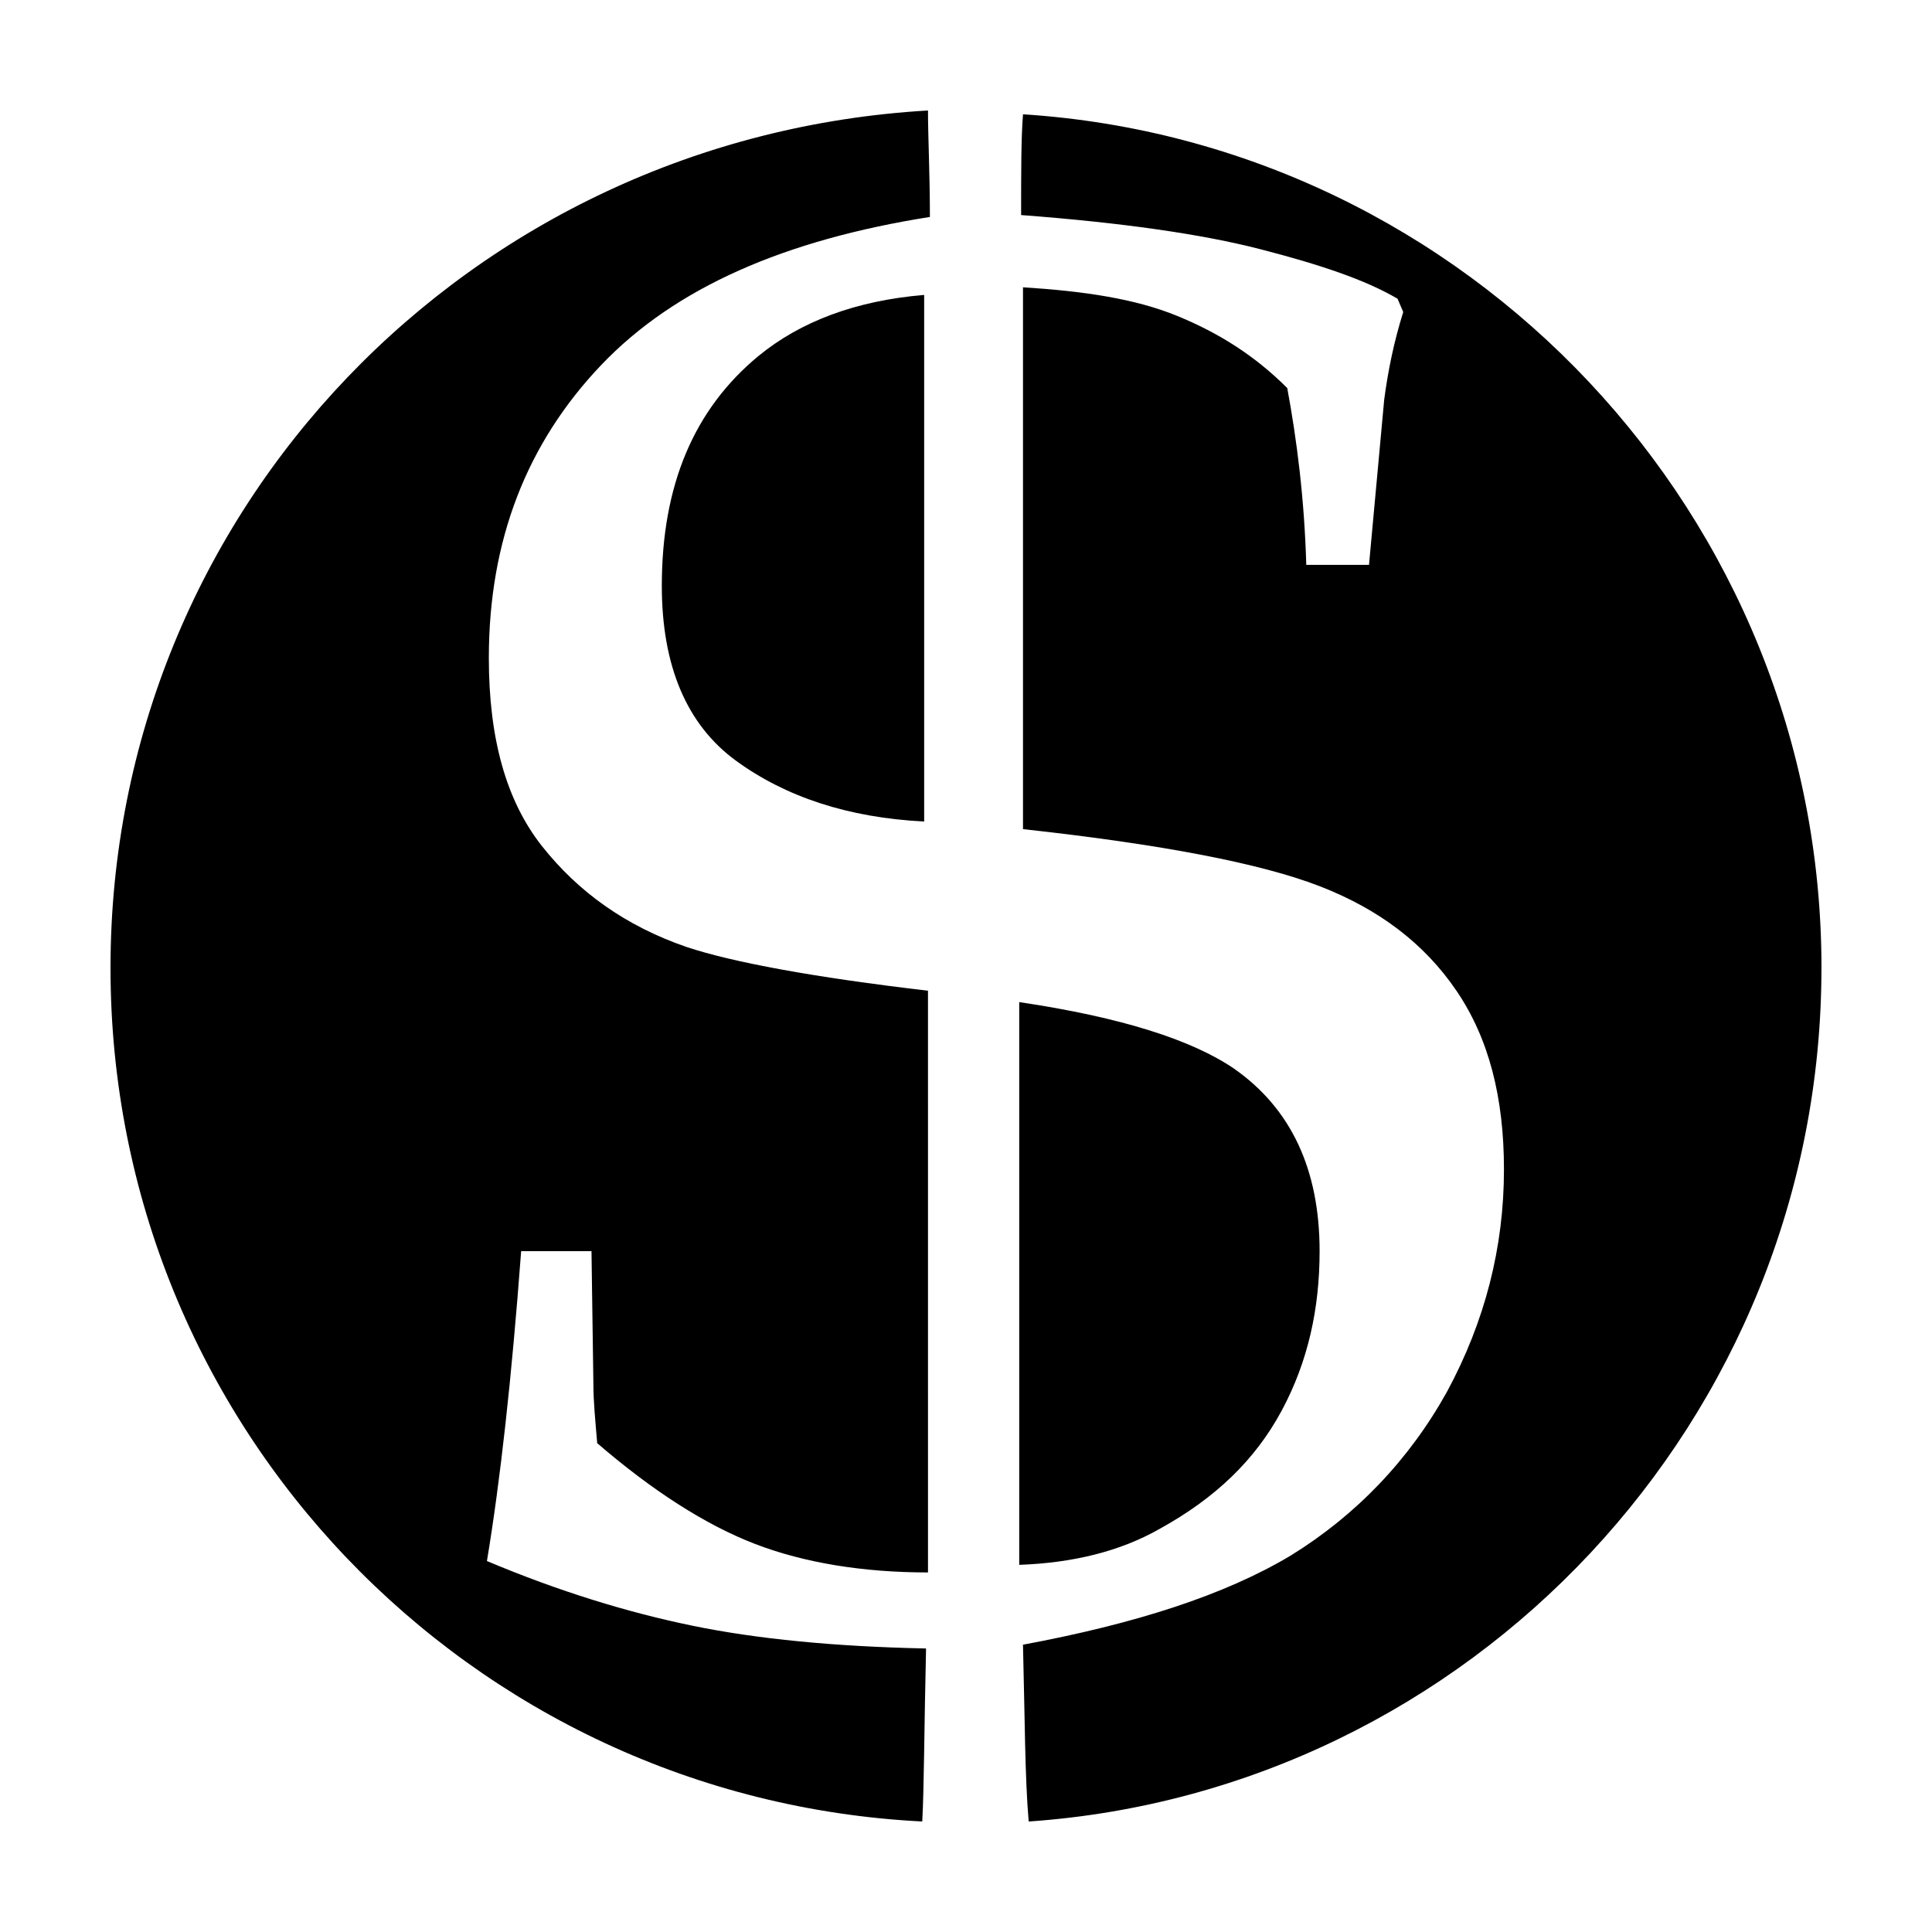 <?xml version="1.0" encoding="UTF-8"?>
<!-- Uploaded to: ICON Repo, www.svgrepo.com, Generator: ICON Repo Mixer Tools -->
<svg fill="#000000" width="800px" height="800px" version="1.1" viewBox="144 144 512 512" xmlns="http://www.w3.org/2000/svg">
 <path d="m345.08 238.28c11.082-9.07 25.695-14.609 43.832-16.121v139.55c-20.152-1.008-36.777-6.551-49.879-16.121-13.098-9.574-19.645-25.191-19.645-46.352 0-26.703 8.562-46.855 25.691-60.961zm138.55 279.61c7.055-13.098 10.078-27.207 10.078-42.32 0-21.664-7.559-37.785-22.672-48.367-11.082-7.559-29.727-13.602-56.93-17.633v149.13c14.105-0.504 26.703-3.527 37.281-9.574 14.605-8.059 25.188-18.137 32.242-31.234zm-156.18 56.93c-17.129-3.527-35.266-9.07-54.41-17.129 3.527-21.16 6.551-48.367 9.07-82.121h18.641l0.504 35.266c0 4.535 0.504 9.574 1.008 15.617 14.609 12.594 28.719 21.664 41.816 26.703s28.719 7.559 45.848 7.559l-0.004-154.17c-30.23-3.527-51.891-7.559-63.984-11.586-16.121-5.543-28.719-14.609-38.289-26.703-9.574-12.09-14.105-28.719-14.105-49.879 0-31.234 10.078-56.93 29.727-77.586 19.648-20.656 48.871-33.25 87.16-39.297-0.004-11.586-0.508-21.16-0.508-28.211-121.42 7.051-216.64 105.8-216.64 227.22 0 121.42 95.219 220.16 215.12 226.21 0.504-9.07 0.504-24.688 1.008-45.848-24.184-0.5-44.84-2.516-61.969-6.043zm299.26-174.32c0-119.91-93.707-218.66-211.6-226.21-0.504 6.047-0.504 15.113-0.504 26.703 26.703 2.016 47.863 5.039 63.48 9.07 15.617 4.031 27.711 8.062 36.273 13.098l1.512 3.527c-2.519 8.062-4.031 15.617-5.039 23.176l-4.031 43.832h-16.625c-0.504-17.633-2.519-33.25-5.039-46.855-8.566-8.566-18.137-14.609-29.223-19.145-11.082-4.535-24.688-6.551-40.809-7.559v143.59c36.777 4.031 62.977 9.07 78.594 15.113 15.617 6.047 27.711 15.113 36.273 27.711 8.566 12.594 12.594 28.215 12.594 47.359 0 20.656-5.039 40.305-15.113 58.945-10.078 18.137-24.184 32.746-41.312 43.328-17.633 10.578-41.312 18.137-71.039 23.68 0.504 19.648 0.504 35.266 1.512 46.855 116.89-8.066 210.09-106.31 210.09-226.21z"/>
</svg>